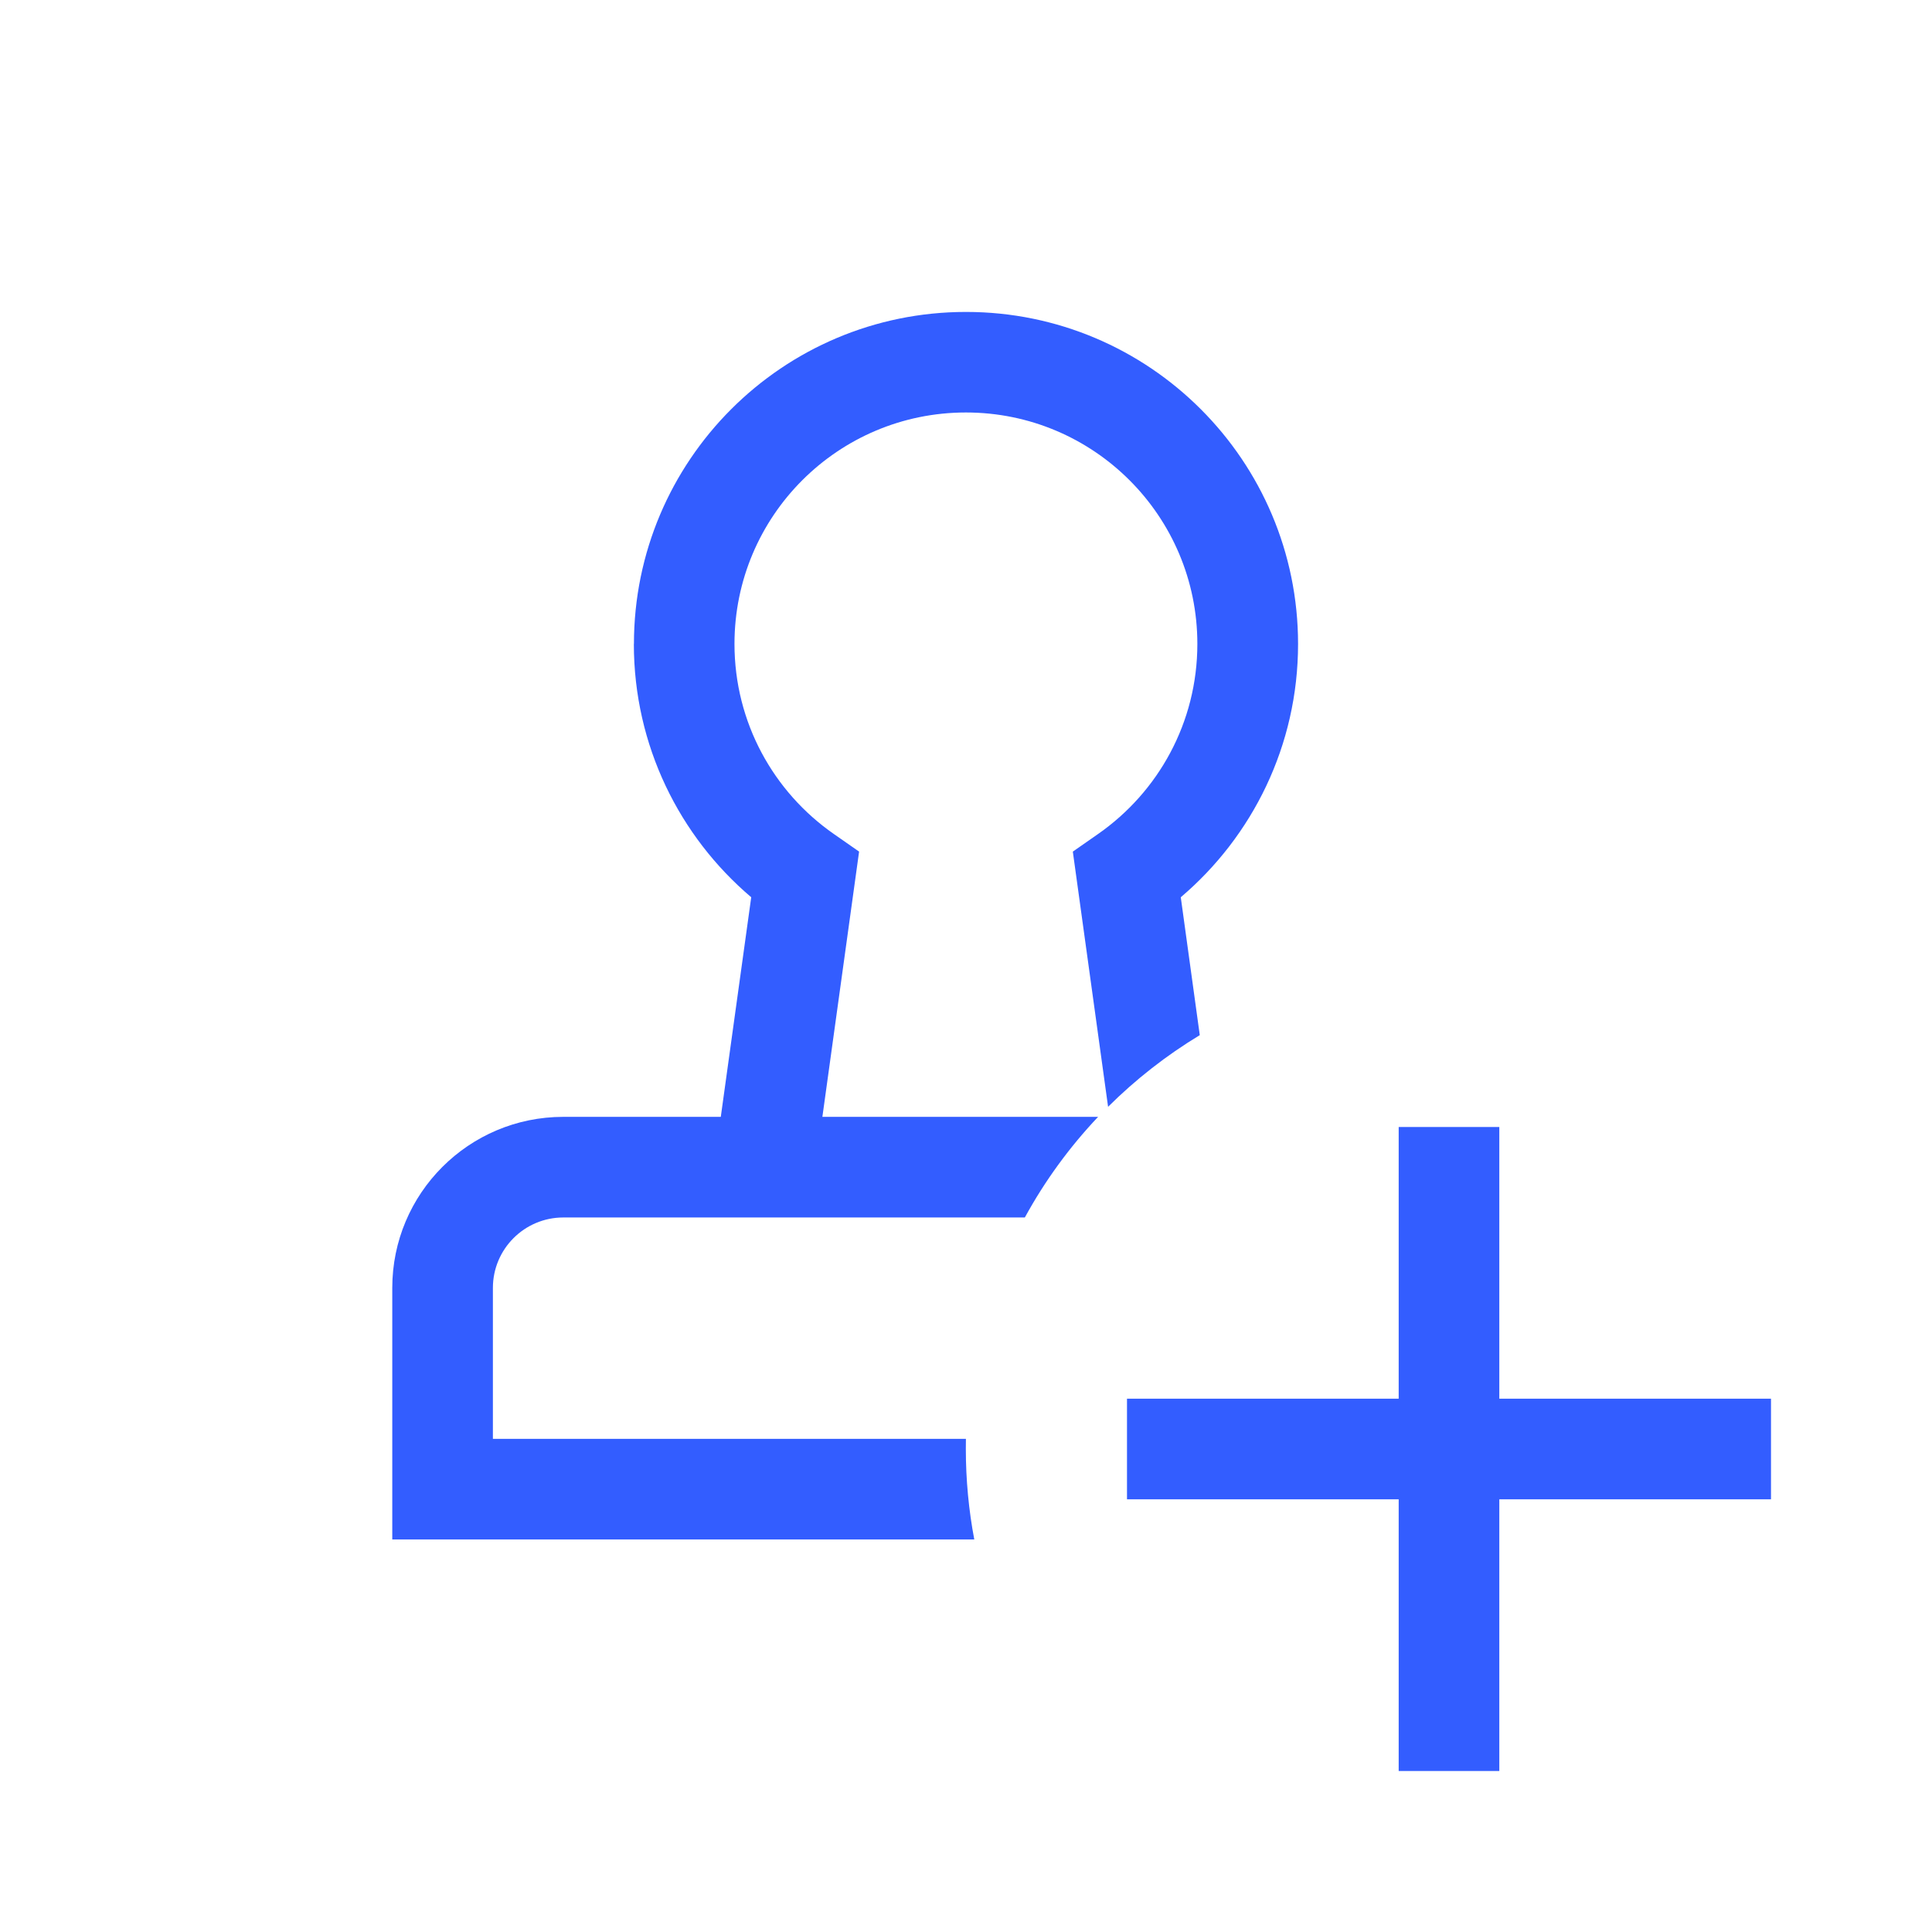 <svg fill="none" height="24" viewBox="0 0 24 24" width="24" xmlns="http://www.w3.org/2000/svg"><g clip-rule="evenodd" fill="#335dff" fill-rule="evenodd"><path d="m7.875 8c0-2.278 1.847-4.125 4.125-4.125 2.278 0 4.125 1.847 4.125 4.125 0 1.261-.567 2.39-1.457 3.146l.236 1.713c-.415.251-.797.55-1.139.89l-.438-3.17.314-.219c.747-.521 1.233-1.384 1.233-2.361 0-1.588-1.287-2.875-2.875-2.875s-2.875 1.287-2.875 2.875c0 .977.487 1.841 1.234 2.361l.314.219-.456 3.295h3.425c-.354.374-.661.794-.91 1.25h-3.95-1.783c-.483 0-.875.392-.875.875v1.875h5.876c-.001.042-.001.083-.001.125 0 .385.036.761.105 1.125h-7.23v-3.125c0-1.174.951-2.125 2.125-2.125h1.956l.378-2.728c-.891-.756-1.458-1.885-1.458-3.147z"/><path d="m17.375 18.625v3.375h1.25v-3.375h3.375v-1.25h-3.375v-3.375h-1.25v3.375h-3.375v1.25z"/></g></svg>